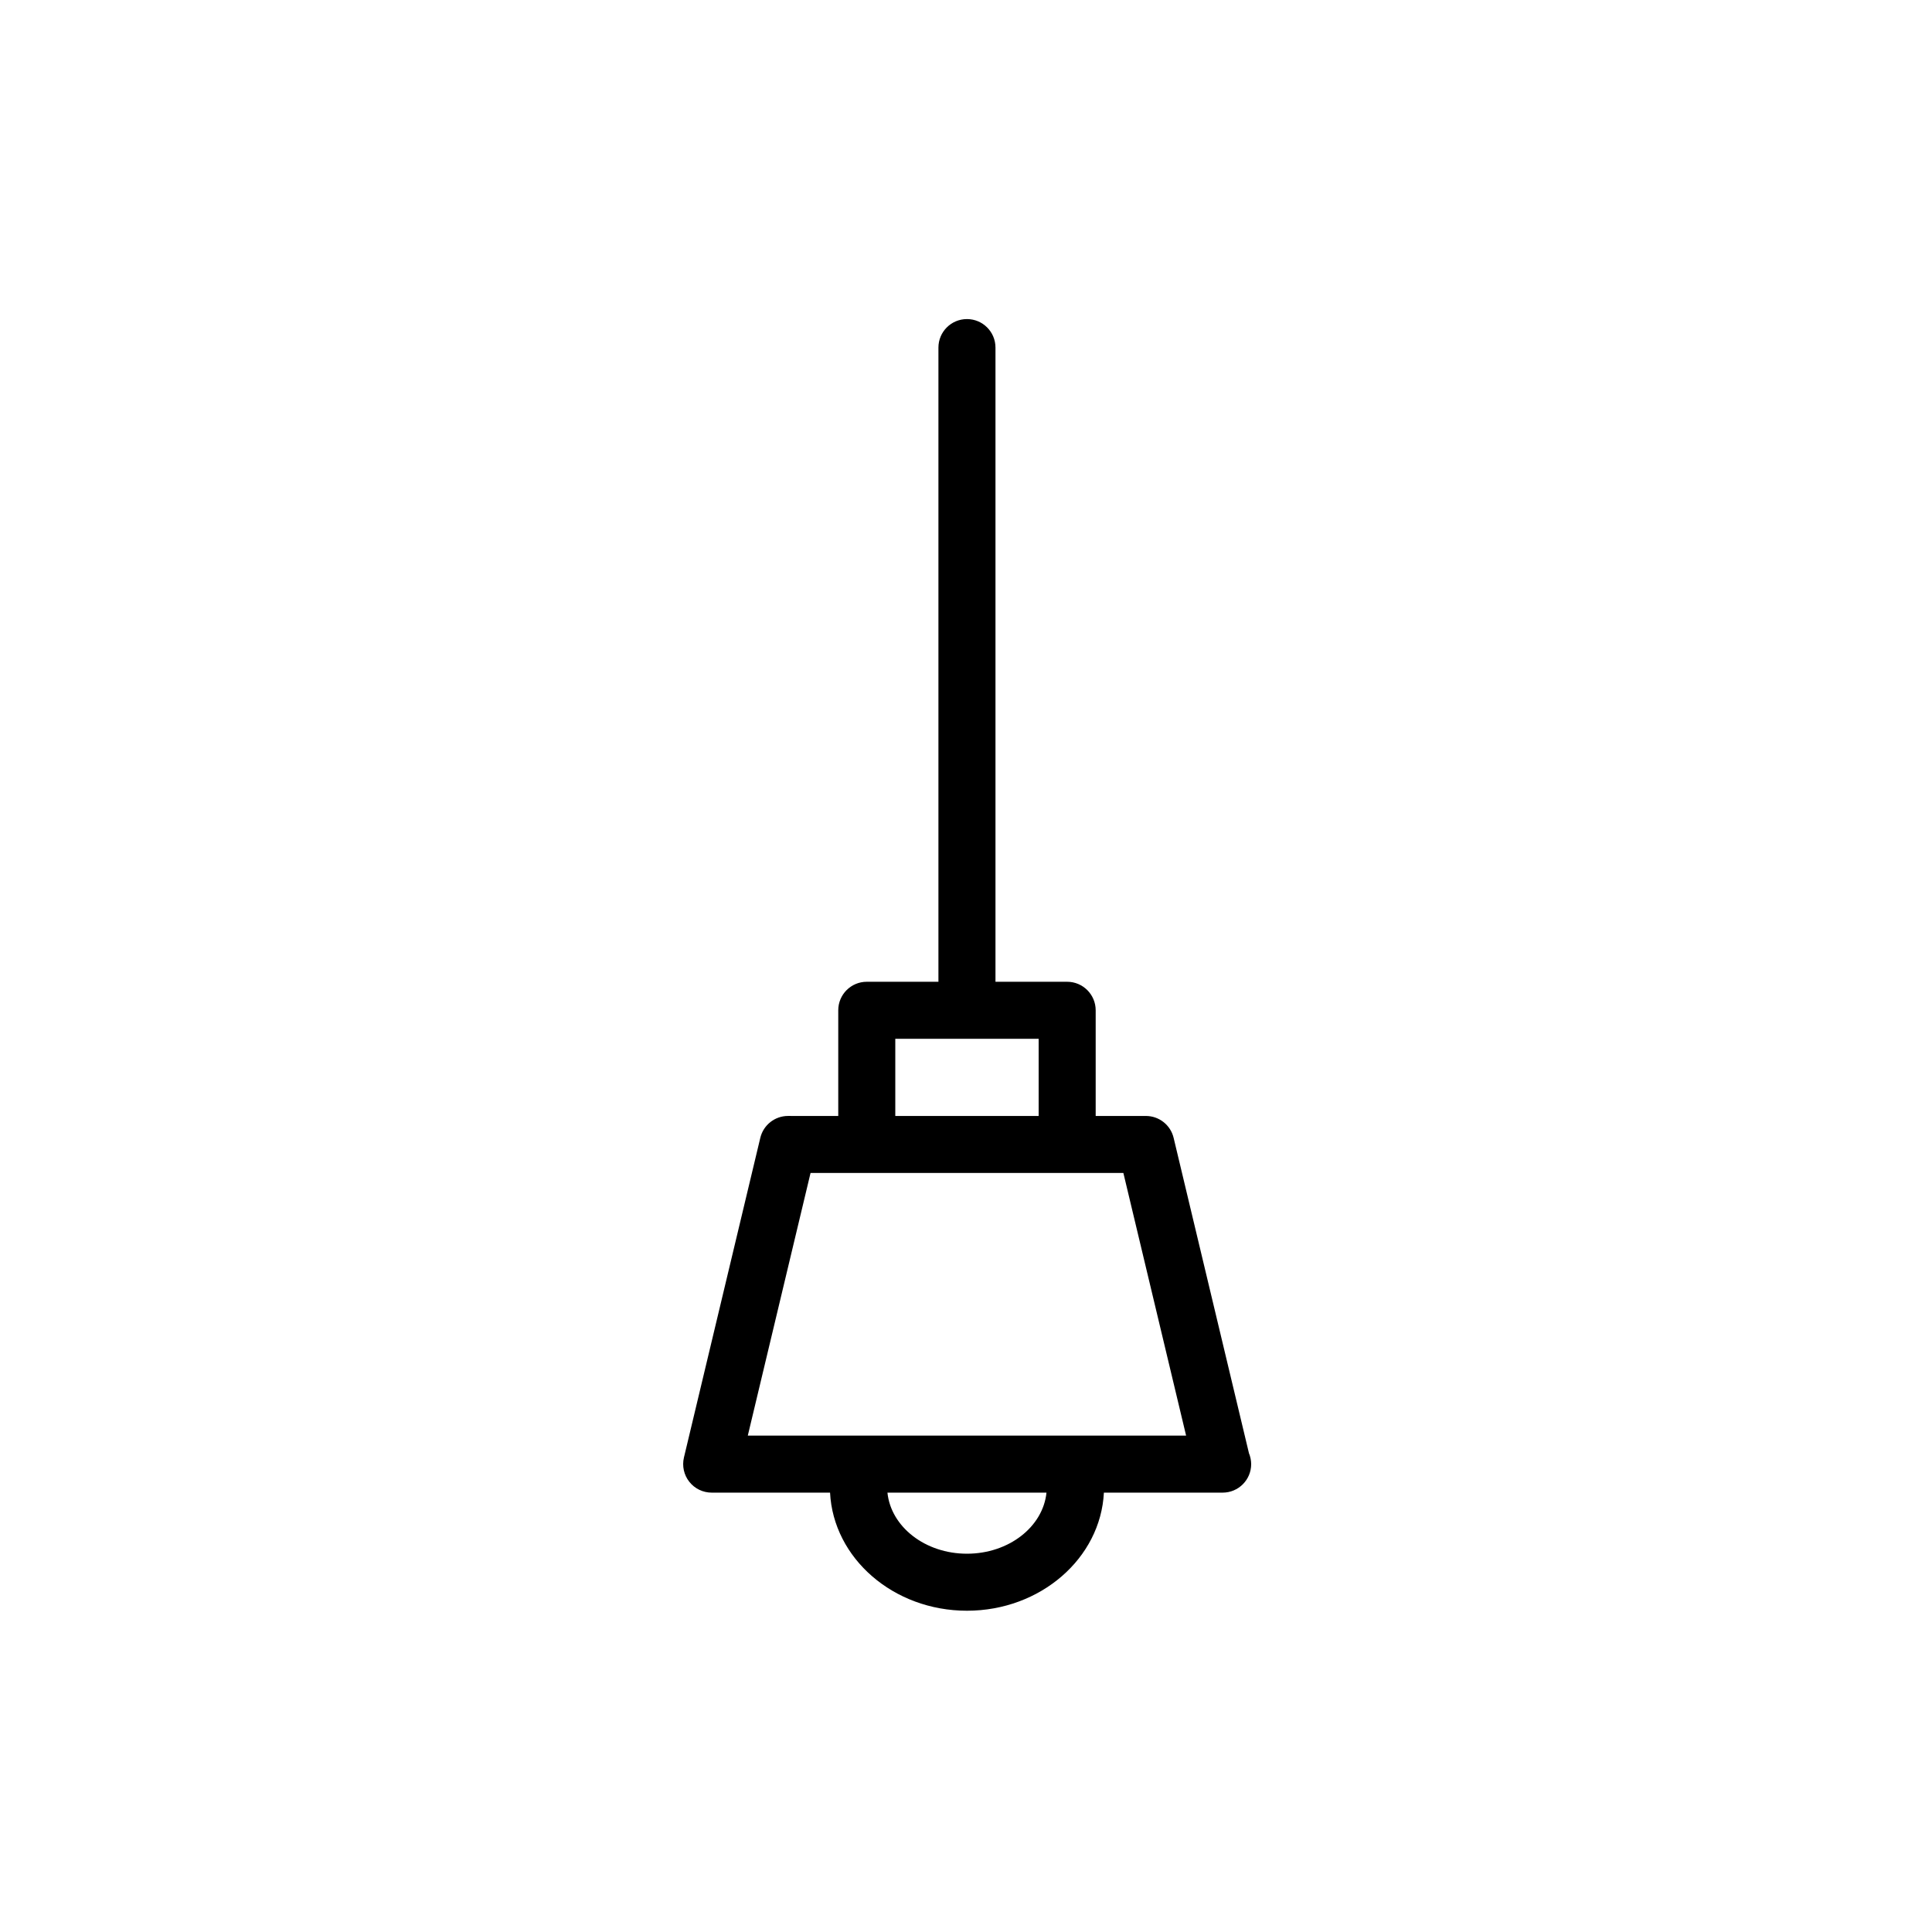 <?xml version="1.0" encoding="UTF-8"?>
<!-- Uploaded to: ICON Repo, www.svgrepo.com, Generator: ICON Repo Mixer Tools -->
<svg fill="#000000" width="800px" height="800px" version="1.1" viewBox="144 144 512 512" xmlns="http://www.w3.org/2000/svg">
 <path d="m474.98 529.09-19.957-83.547c-0.812-3.402-3.856-5.801-7.352-5.801h-13.305v-28.004c0-4.172-3.387-7.559-7.559-7.559h-19c0-0.023 0.004-0.055 0.004-0.082v-167.98c0-4.176-3.379-7.559-7.559-7.559-4.172 0-7.559 3.379-7.559 7.559v167.98c0 0.023 0.012 0.055 0.012 0.082h-19c-4.172 0-7.559 3.379-7.559 7.559v28.008l-13.305-0.008c-3.496 0-6.539 2.402-7.352 5.801l-20.238 84.715c-0.527 2.254-0.012 4.625 1.422 6.434 1.43 1.82 3.617 2.875 5.93 2.875h31.371c0.875 17.383 16.785 31.297 36.281 31.297 19.496 0 35.414-13.914 36.289-31.297h31.367c0.035-0.004 0.07 0 0.105 0 4.172 0 7.559-3.379 7.559-7.559-0.008-1.027-0.219-2.012-0.598-2.918zm-93.719-109.8h37.992v20.449h-37.992zm18.992 136.46c-11.098 0-20.141-7.144-21.07-16.184h42.145c-0.922 9.039-9.965 16.184-21.074 16.184zm-58.078-31.297 16.629-69.602h82.902l16.625 69.602z"/>
</svg>